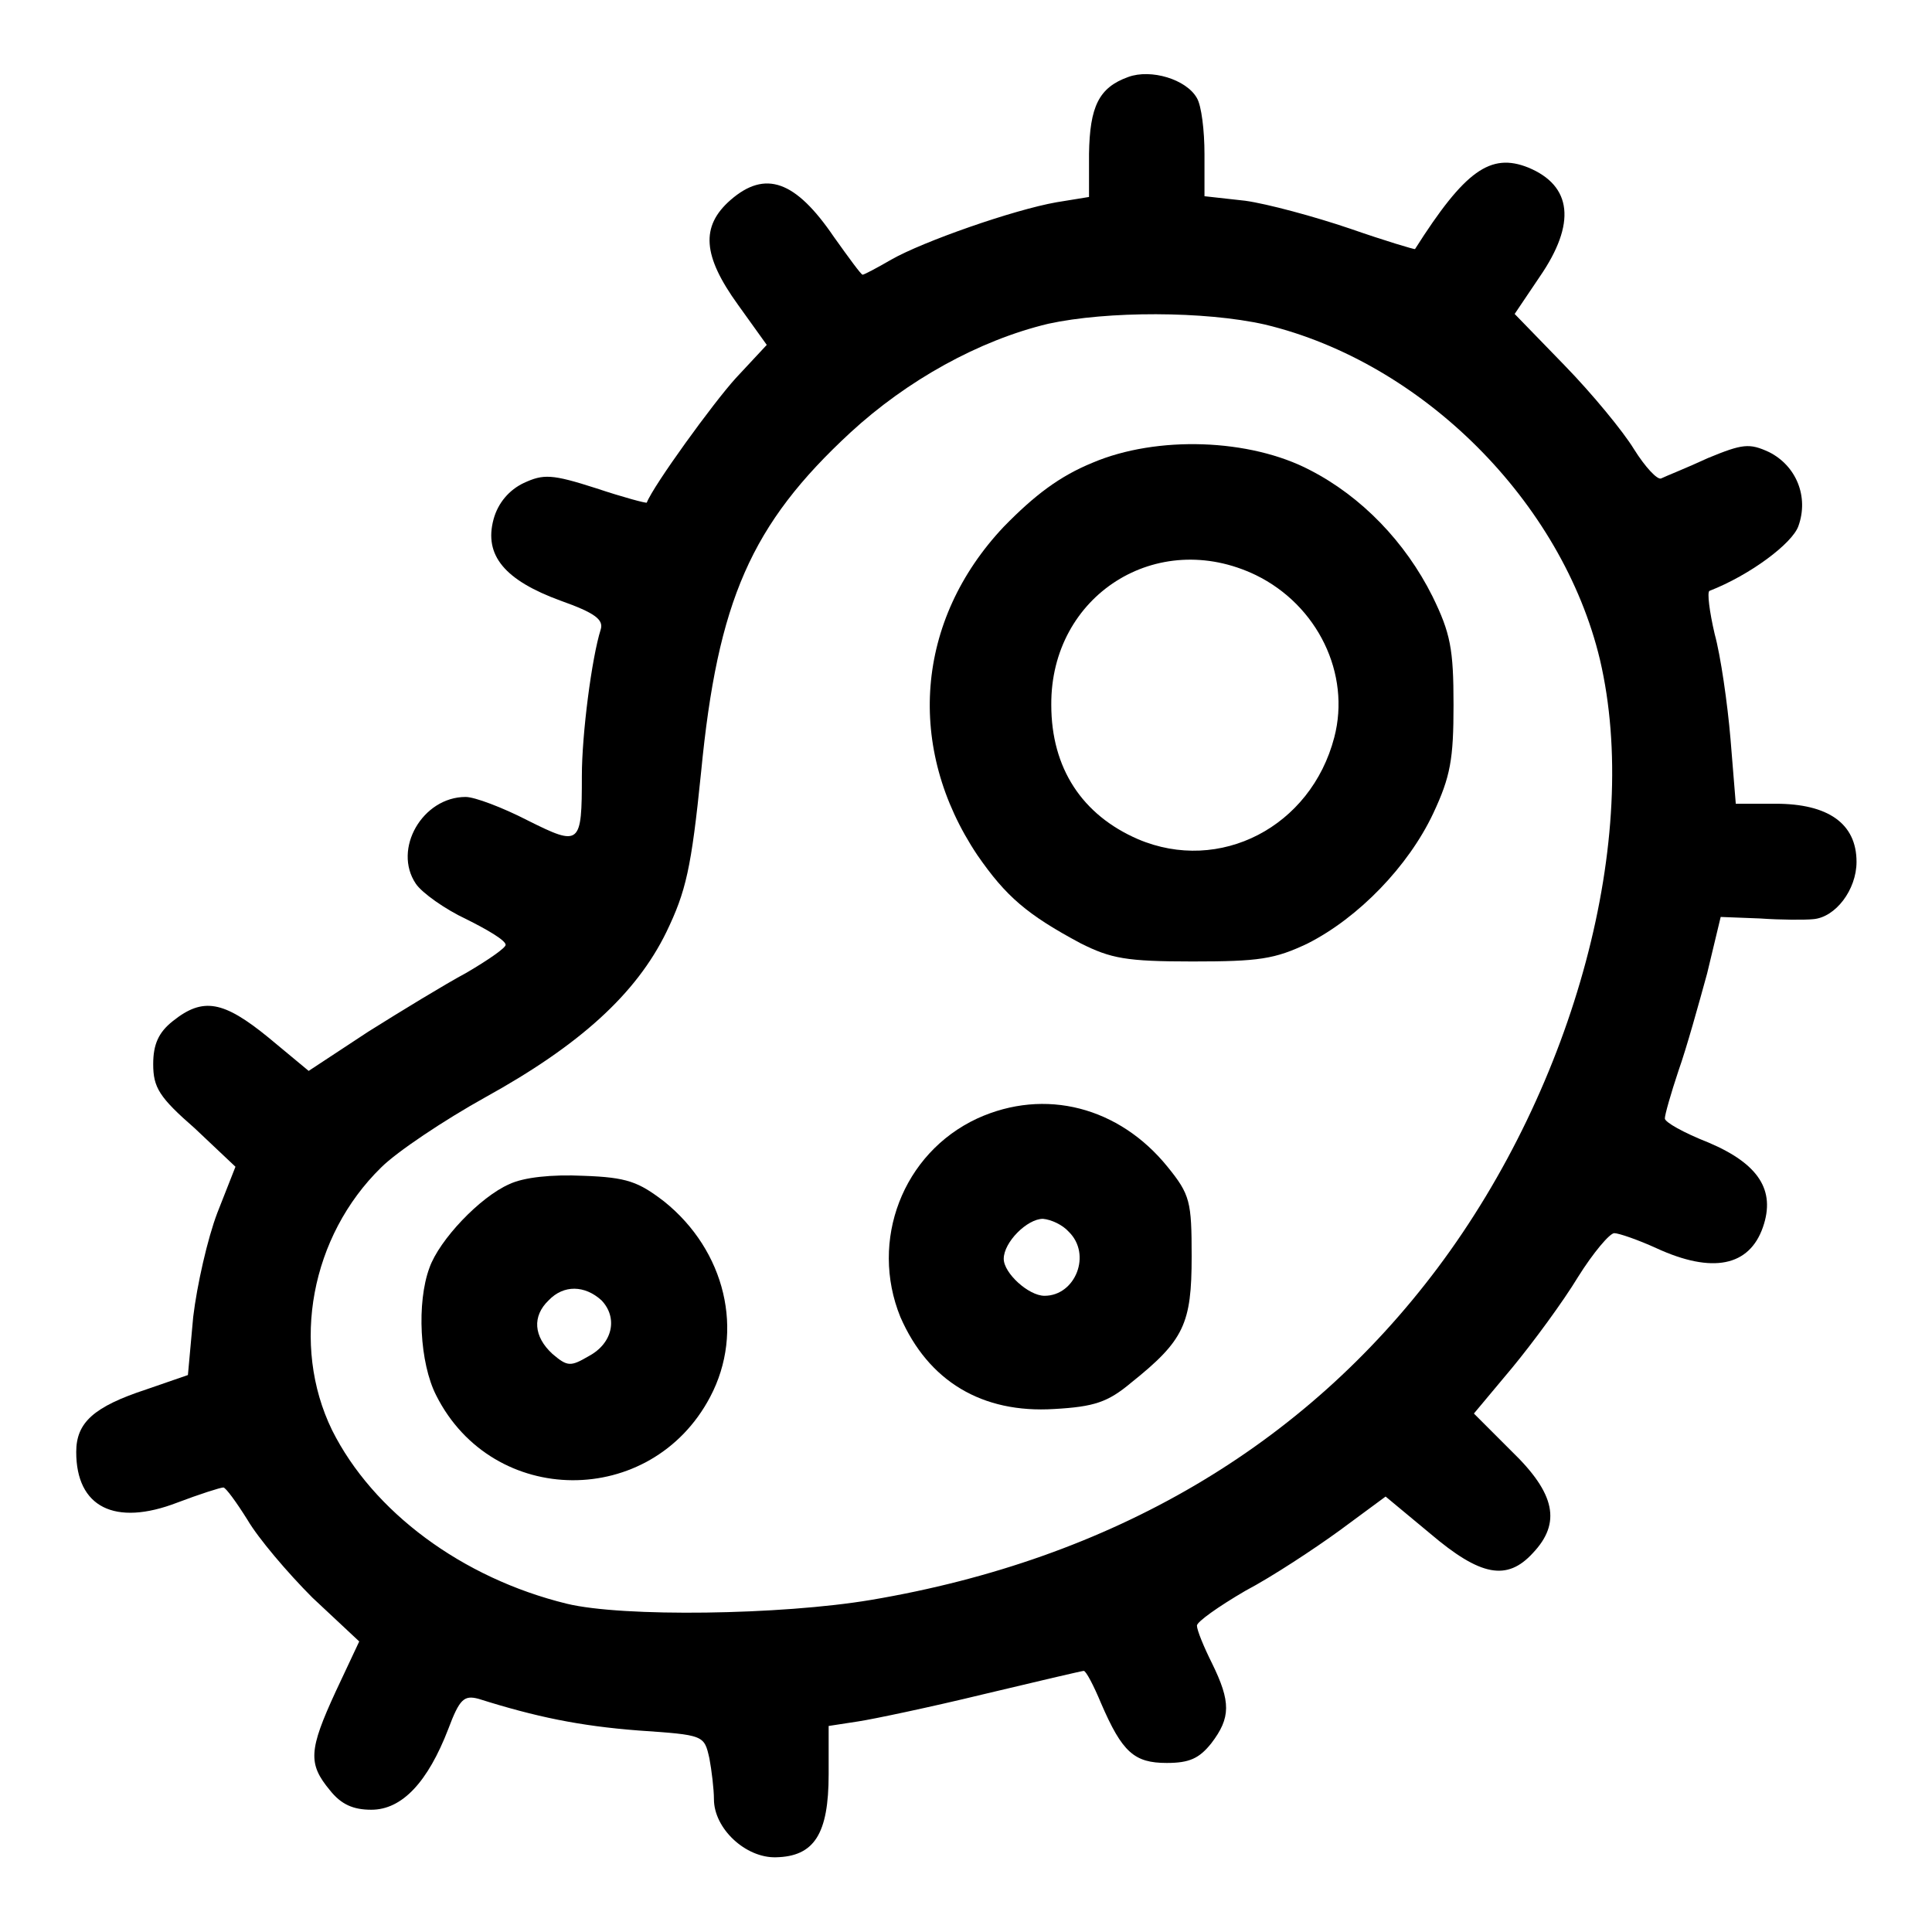 <?xml version="1.0" encoding="utf-8"?>
<!-- Svg Vector Icons : http://www.onlinewebfonts.com/icon -->
<!DOCTYPE svg PUBLIC "-//W3C//DTD SVG 1.1//EN" "http://www.w3.org/Graphics/SVG/1.1/DTD/svg11.dtd">
<svg version="1.1" xmlns="http://www.w3.org/2000/svg" xmlns:xlink="http://www.w3.org/1999/xlink" x="0px" y="0px" viewBox="0 0 256 256" enable-background="new 0 0 256 256" xml:space="preserve">
<g><g><g><path fill="#000000" d="M149.5,10.2c-3.9,1.4-5.1,3.9-5.2,10.2v5.7l-4.3,0.7c-5.7,1-17.7,5.2-21.9,7.6c-1.9,1.1-3.6,2-3.8,2s-1.8-2.2-3.8-5c-5.1-7.5-9.1-8.9-13.7-4.9c-4,3.5-3.7,7.4,1,13.9l3.8,5.3l-4.1,4.4c-3,3.3-10.9,14.2-11.8,16.5c-0.1,0.1-3.1-0.7-6.7-1.9c-5.9-1.9-7-1.9-9.6-0.7c-1.9,0.9-3.4,2.6-4,4.8c-1.3,4.8,1.5,8.1,8.9,10.8c4.5,1.6,5.7,2.5,5.3,3.8c-1.2,3.8-2.5,13.9-2.5,19.4c0,9.2-0.2,9.4-7.2,5.9c-3.3-1.7-7-3.1-8.2-3.1c-5.7,0-9.7,6.9-6.6,11.5c0.8,1.2,3.9,3.4,6.7,4.7c2.8,1.4,5.2,2.8,5.2,3.4c0,0.4-2.3,2-5.2,3.7c-2.8,1.5-8.7,5.1-13,7.8l-7.9,5.2l-5.3-4.4c-6-4.9-8.7-5.4-12.7-2.2c-1.9,1.5-2.6,3.1-2.6,5.7c0,3.1,0.8,4.4,5.5,8.5l5.4,5.1l-2.4,6.1c-1.3,3.4-2.7,9.6-3.2,13.8l-0.7,7.7l-5.5,1.9c-7,2.3-9.3,4.4-9.3,8.3c0,7.3,5.1,9.9,13.4,6.7c2.9-1.1,5.7-2,6.1-2c0.3,0,1.7,1.9,3.2,4.3c1.4,2.4,5.3,7,8.6,10.3l6.2,5.8l-3.1,6.6c-3.6,7.8-3.7,9.6-0.8,13.1c1.5,1.9,3.1,2.6,5.5,2.6c4.1,0,7.5-3.7,10.2-10.7c1.5-4,2.1-4.5,4-4c7.6,2.4,13.4,3.6,21.2,4.2c8.7,0.6,8.7,0.6,9.4,3.7c0.3,1.6,0.6,4.1,0.6,5.4c0,3.9,4.2,7.8,8.2,7.7c5.1-0.1,7-3.1,7-11v-6.4l3.9-0.6c2-0.3,9.6-1.9,16.6-3.6c7.1-1.7,13.1-3.1,13.3-3.1c0.3,0,1.3,1.9,2.3,4.3c2.8,6.5,4.4,7.9,8.7,7.9c3,0,4.3-0.6,5.9-2.6c2.6-3.4,2.6-5.5,0.1-10.6c-1.1-2.2-2-4.4-2-5c0-0.5,2.8-2.5,6.4-4.6c3.6-1.9,9.2-5.6,12.5-8l6.1-4.5l5.9,4.9c6.7,5.7,10.2,6.3,13.6,2.6c3.8-4,3-7.9-2.8-13.5l-5-5l5.1-6.1c2.8-3.4,6.7-8.7,8.7-12c2-3.2,4.2-5.8,4.8-5.8c0.6,0,3.2,0.9,5.6,2c7.4,3.4,12.3,2.4,14.1-2.8c1.7-4.9-0.6-8.4-7.2-11.2c-3.3-1.3-5.8-2.7-5.8-3.2c0-0.5,0.8-3.3,1.8-6.3c1.1-3.1,2.7-8.9,3.8-12.9l1.8-7.5l5.2,0.2c2.8,0.2,6,0.2,7,0.1c3-0.2,5.8-3.9,5.8-7.6c0-5.1-3.8-7.7-10.7-7.7H230l-0.7-8.6c-0.4-4.7-1.3-11-2.1-13.9c-0.7-3-1-5.5-0.7-5.7c5.4-2.1,11-6.3,11.8-8.6c1.4-3.9-0.3-8-3.9-9.8c-2.6-1.2-3.5-1.1-8.1,0.8c-2.8,1.3-5.6,2.4-6.2,2.7c-0.5,0.2-2.1-1.5-3.6-3.9c-1.4-2.3-5.5-7.3-9.2-11.1l-6.6-6.8l3.3-4.9c4.9-7.1,4.3-12.1-1.5-14.5c-5-2-8.4,0.4-15,10.8c0,0.1-4-1.1-8.6-2.7c-4.7-1.6-11-3.3-13.9-3.7l-5.4-0.6v-5.6c0-3.1-0.4-6.4-1-7.4C157.2,10.5,152.5,9.1,149.5,10.2z M167.6,43c20.9,5,39.4,23.5,44.4,44.4c5.5,23.5-3.3,56.3-21.5,80.6c-17.7,23.6-43.1,38.6-75.1,44c-11.9,2-32.9,2.3-40.3,0.5c-13.9-3.4-25.7-12.2-31.1-23c-5.5-11.3-2.8-25.7,6.5-34.8c2.1-2.1,8.4-6.3,13.8-9.3c12.5-6.9,20-13.7,24-21.9c2.6-5.4,3.3-8.4,4.6-21.2c2.2-22.7,6.6-32.8,19.8-45c7.5-6.9,17-12.2,26.2-14.4C146.7,41.2,159.6,41.2,167.6,43z"/><path fill="#000000" d="M144.8,61.3c-4.4,1.8-7.7,4.3-11.8,8.5c-11.7,12.4-13,29.3-3.5,43.5c3.8,5.5,6.6,7.9,13.7,11.7c4,2,6,2.4,14.8,2.4s10.9-0.3,15.3-2.4c6.7-3.4,13.3-10.2,16.6-17.2c2.3-4.9,2.7-7.2,2.7-14.4c0-7.4-0.4-9.5-2.8-14.4c-3.6-7.2-9.4-13.2-16.2-16.7C165.6,58.1,153.3,57.7,144.8,61.3z M166.4,76.2c8.2,4,12.6,13.1,10.4,21.5c-3.1,11.9-15.2,18.1-26,13.5c-7.4-3.2-11.5-9.4-11.5-17.8C139.2,78.9,153.3,69.9,166.4,76.2z"/><path fill="#000000" d="M129.5,148.2c-9.9,4.6-14.3,16.2-10.2,26.3c3.7,8.5,10.8,12.8,20.4,12.2c5.3-0.3,7.1-0.9,10.2-3.5c7-5.6,8-7.8,8-16.7c0-7.3-0.2-8.2-3.2-11.9C148.3,146.7,138.5,144.1,129.5,148.2z M141.6,163.2c3.1,3,0.9,8.5-3.2,8.5c-2.1,0-5.4-3-5.4-4.9c0-2.2,3.1-5.3,5.2-5.3C139.3,161.6,140.8,162.3,141.6,163.2z"/><path fill="#000000" d="M67.5,156.9c-3.9,1.7-9.3,7.4-10.6,11.1c-1.7,4.6-1.3,12.6,0.9,16.9c7.5,14.9,28.5,15,36.3,0.2c4.6-8.7,2-19.4-6.1-25.9c-3.4-2.6-4.9-3.2-10.7-3.4C73.1,155.6,69.4,156,67.5,156.9z M79.7,172.3c2.2,2.3,1.5,5.7-1.7,7.4c-2.4,1.4-2.8,1.4-4.8-0.3c-2.5-2.3-2.7-5-0.5-7.1C74.7,170.2,77.5,170.3,79.7,172.3z"/></g></g></g>
</svg>